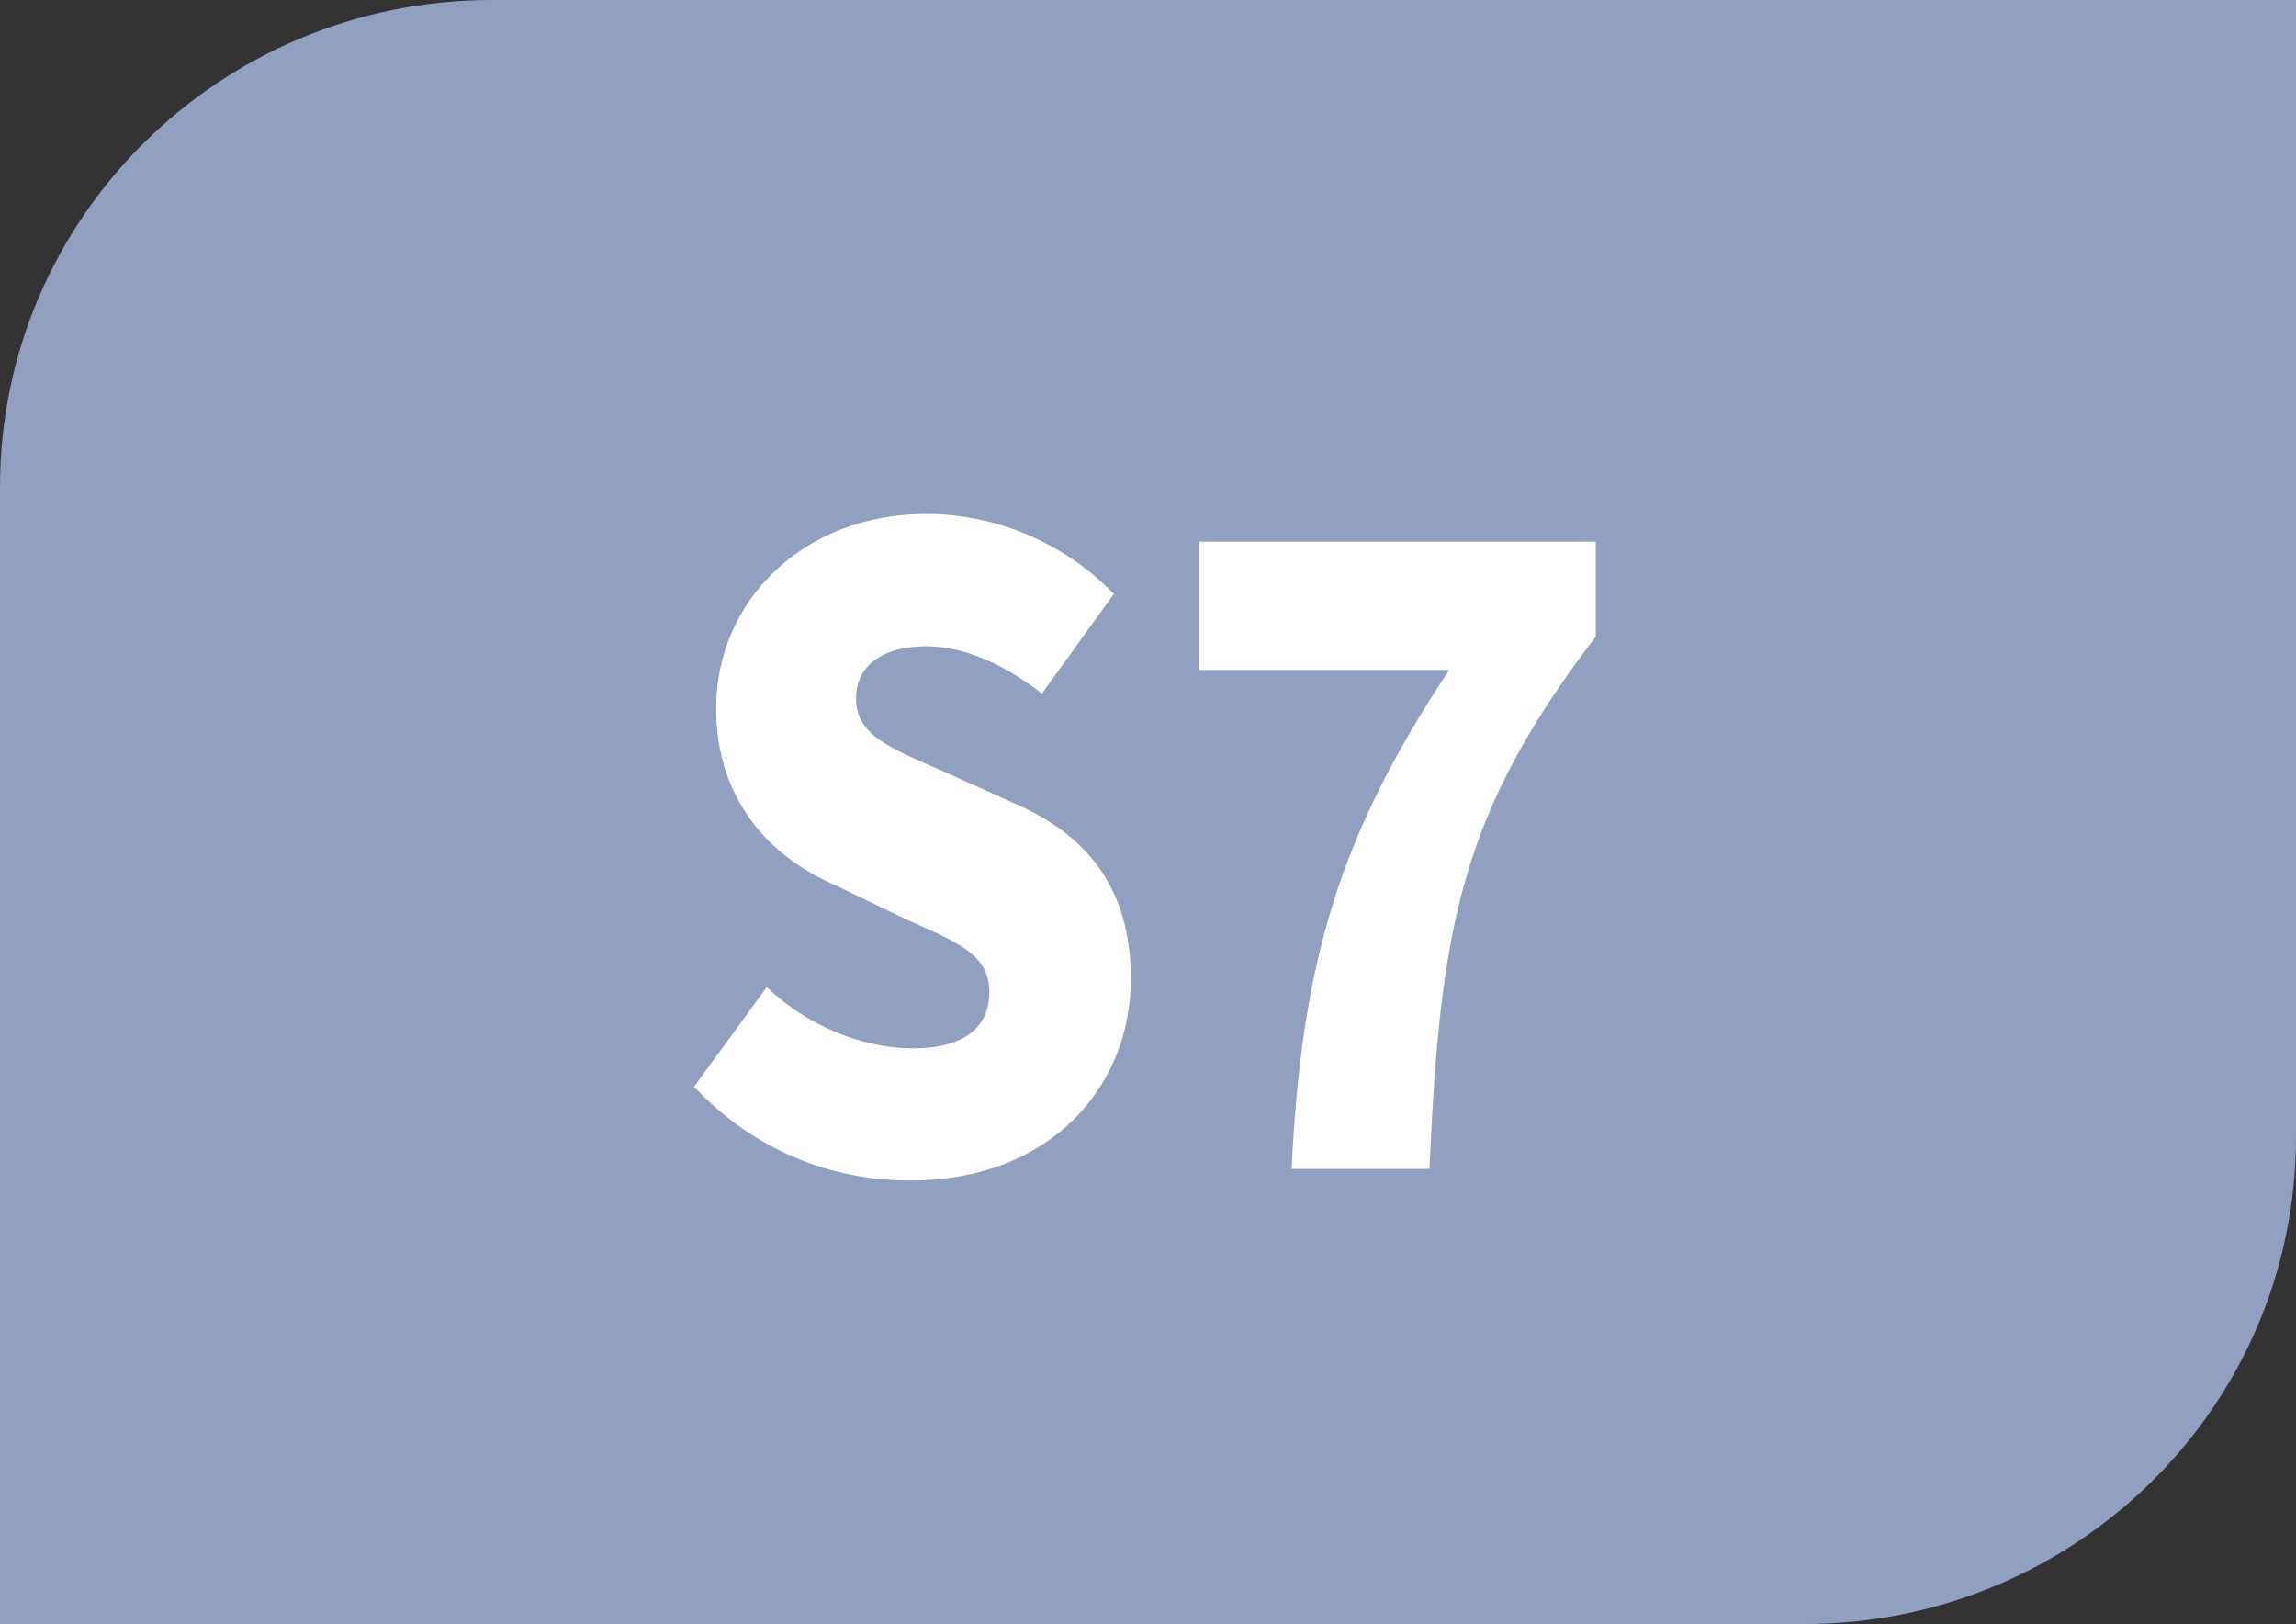 <?xml version="1.0" encoding="UTF-8"?>
<svg id="Calque_2" data-name="Calque 2" xmlns="http://www.w3.org/2000/svg" width="19.298" height="13.648" viewBox="0 0 19.298 13.648">
  <rect x="0" y="0" width="19.298" height="13.648" fill="#333333" stroke="none"/>
  <g id="Calque_1-2" data-name="Calque 1">
    <g>
      <path d="M19.298,9.554V0H4.135C1.851,0,0,1.833,0,4.095V13.648H15.163c2.284,0,4.135-1.833,4.135-4.094" style="fill: #91a0c0;"/>
      <g>
        <path d="M5.832,9.134l.613-.839c.344,.332,.815,.515,1.227,.515,.441,0,.643-.183,.643-.473,0-.316-.262-.416-.688-.606l-.621-.299c-.516-.224-.987-.697-.987-1.478,0-.904,.733-1.635,1.765-1.635,.584,0,1.159,.24,1.578,.672l-.605,.838c-.329-.257-.666-.398-.972-.398-.359,0-.59,.158-.59,.44,0,.315,.306,.423,.74,.614l.606,.273c.605,.266,.964,.715,.964,1.47,0,.905-.68,1.693-1.854,1.693-.658,0-1.309-.249-1.817-.788Z" style="fill: #fff;"/>
        <path d="M12.18,5.63h-2.101v-1.078h3.334v.797c-1.129,1.477-1.309,2.424-1.398,4.474h-1.159c.083-1.727,.396-2.798,1.324-4.192Z" style="fill: #fff;"/>
      </g>
    </g>
  </g>
</svg>